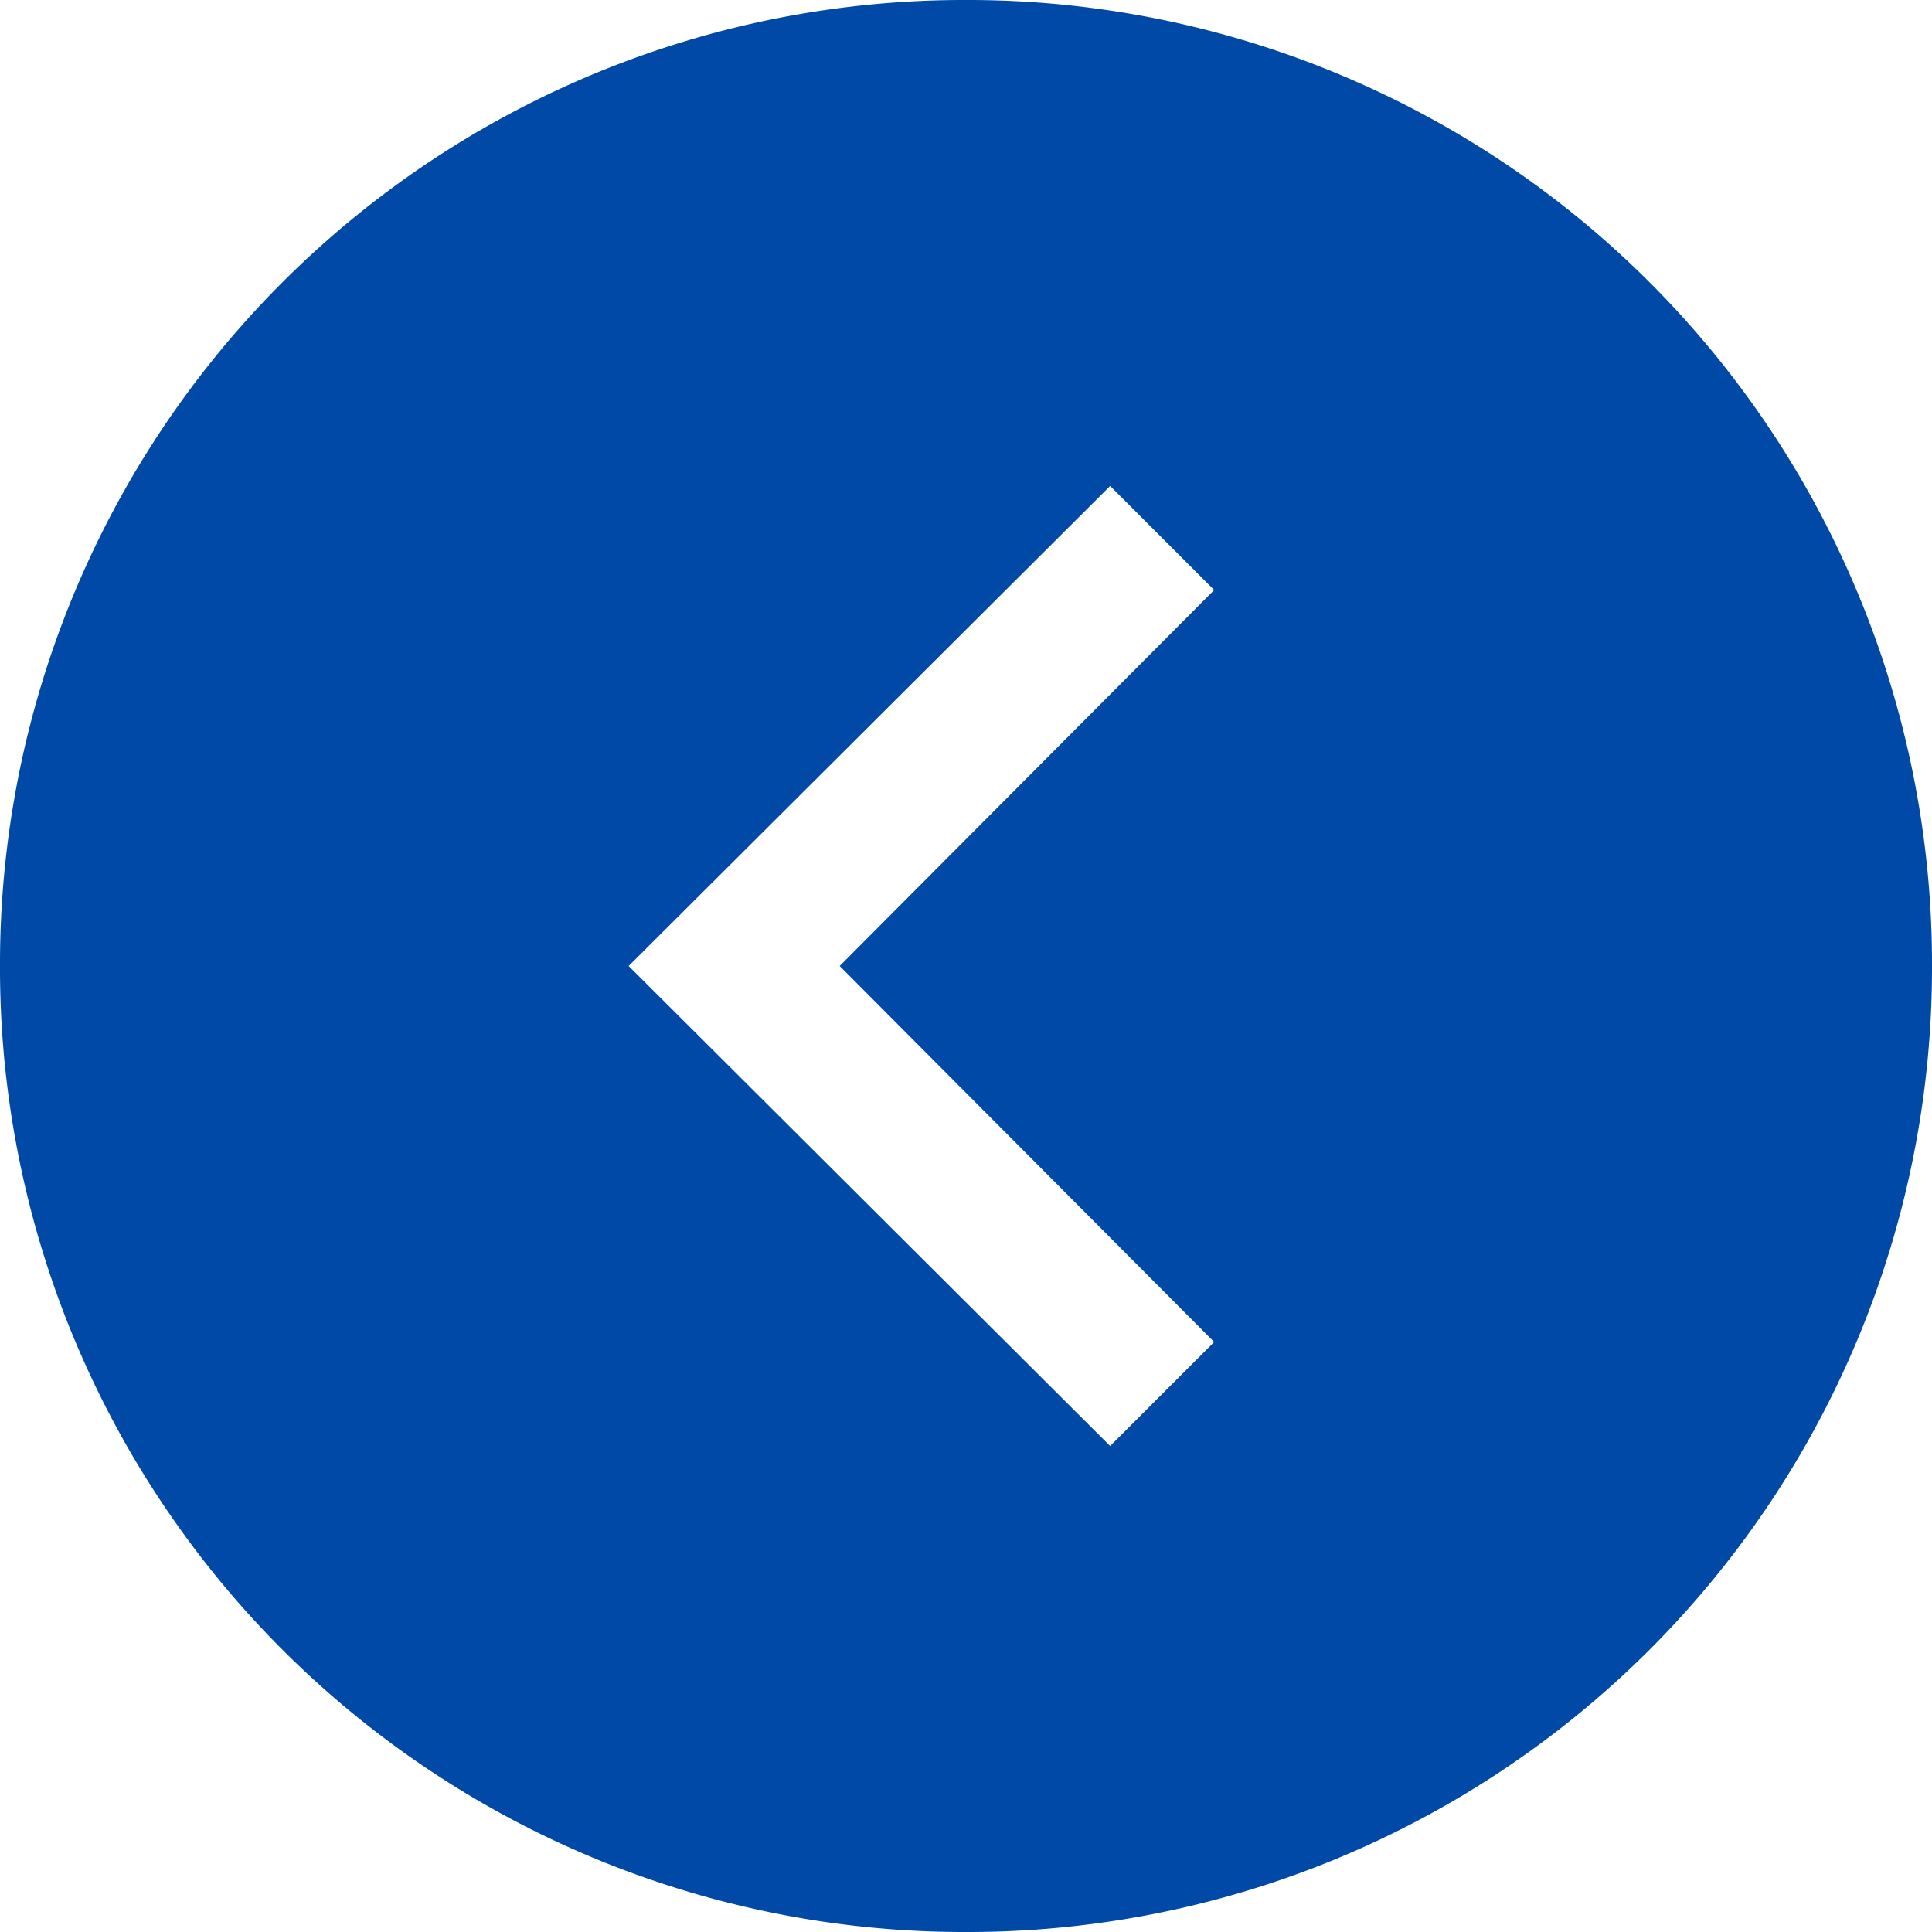 <svg xmlns="http://www.w3.org/2000/svg" width="39" height="39" viewBox="0 0 39 39"><defs><style>.a{fill:#0049a6;}</style></defs><path class="a" d="M0-10.5A19.461,19.461,0,0,0,19.5-30,19.461,19.461,0,0,0,0-49.5,19.461,19.461,0,0,0-19.5-30,19.461,19.461,0,0,0,0-10.5ZM0-23.19l-9.69-9.72,2.1-2.1L0-27.45l7.59-7.56,2.1,2.1Z" transform="translate(-10.5 19.5) rotate(90)"/></svg>